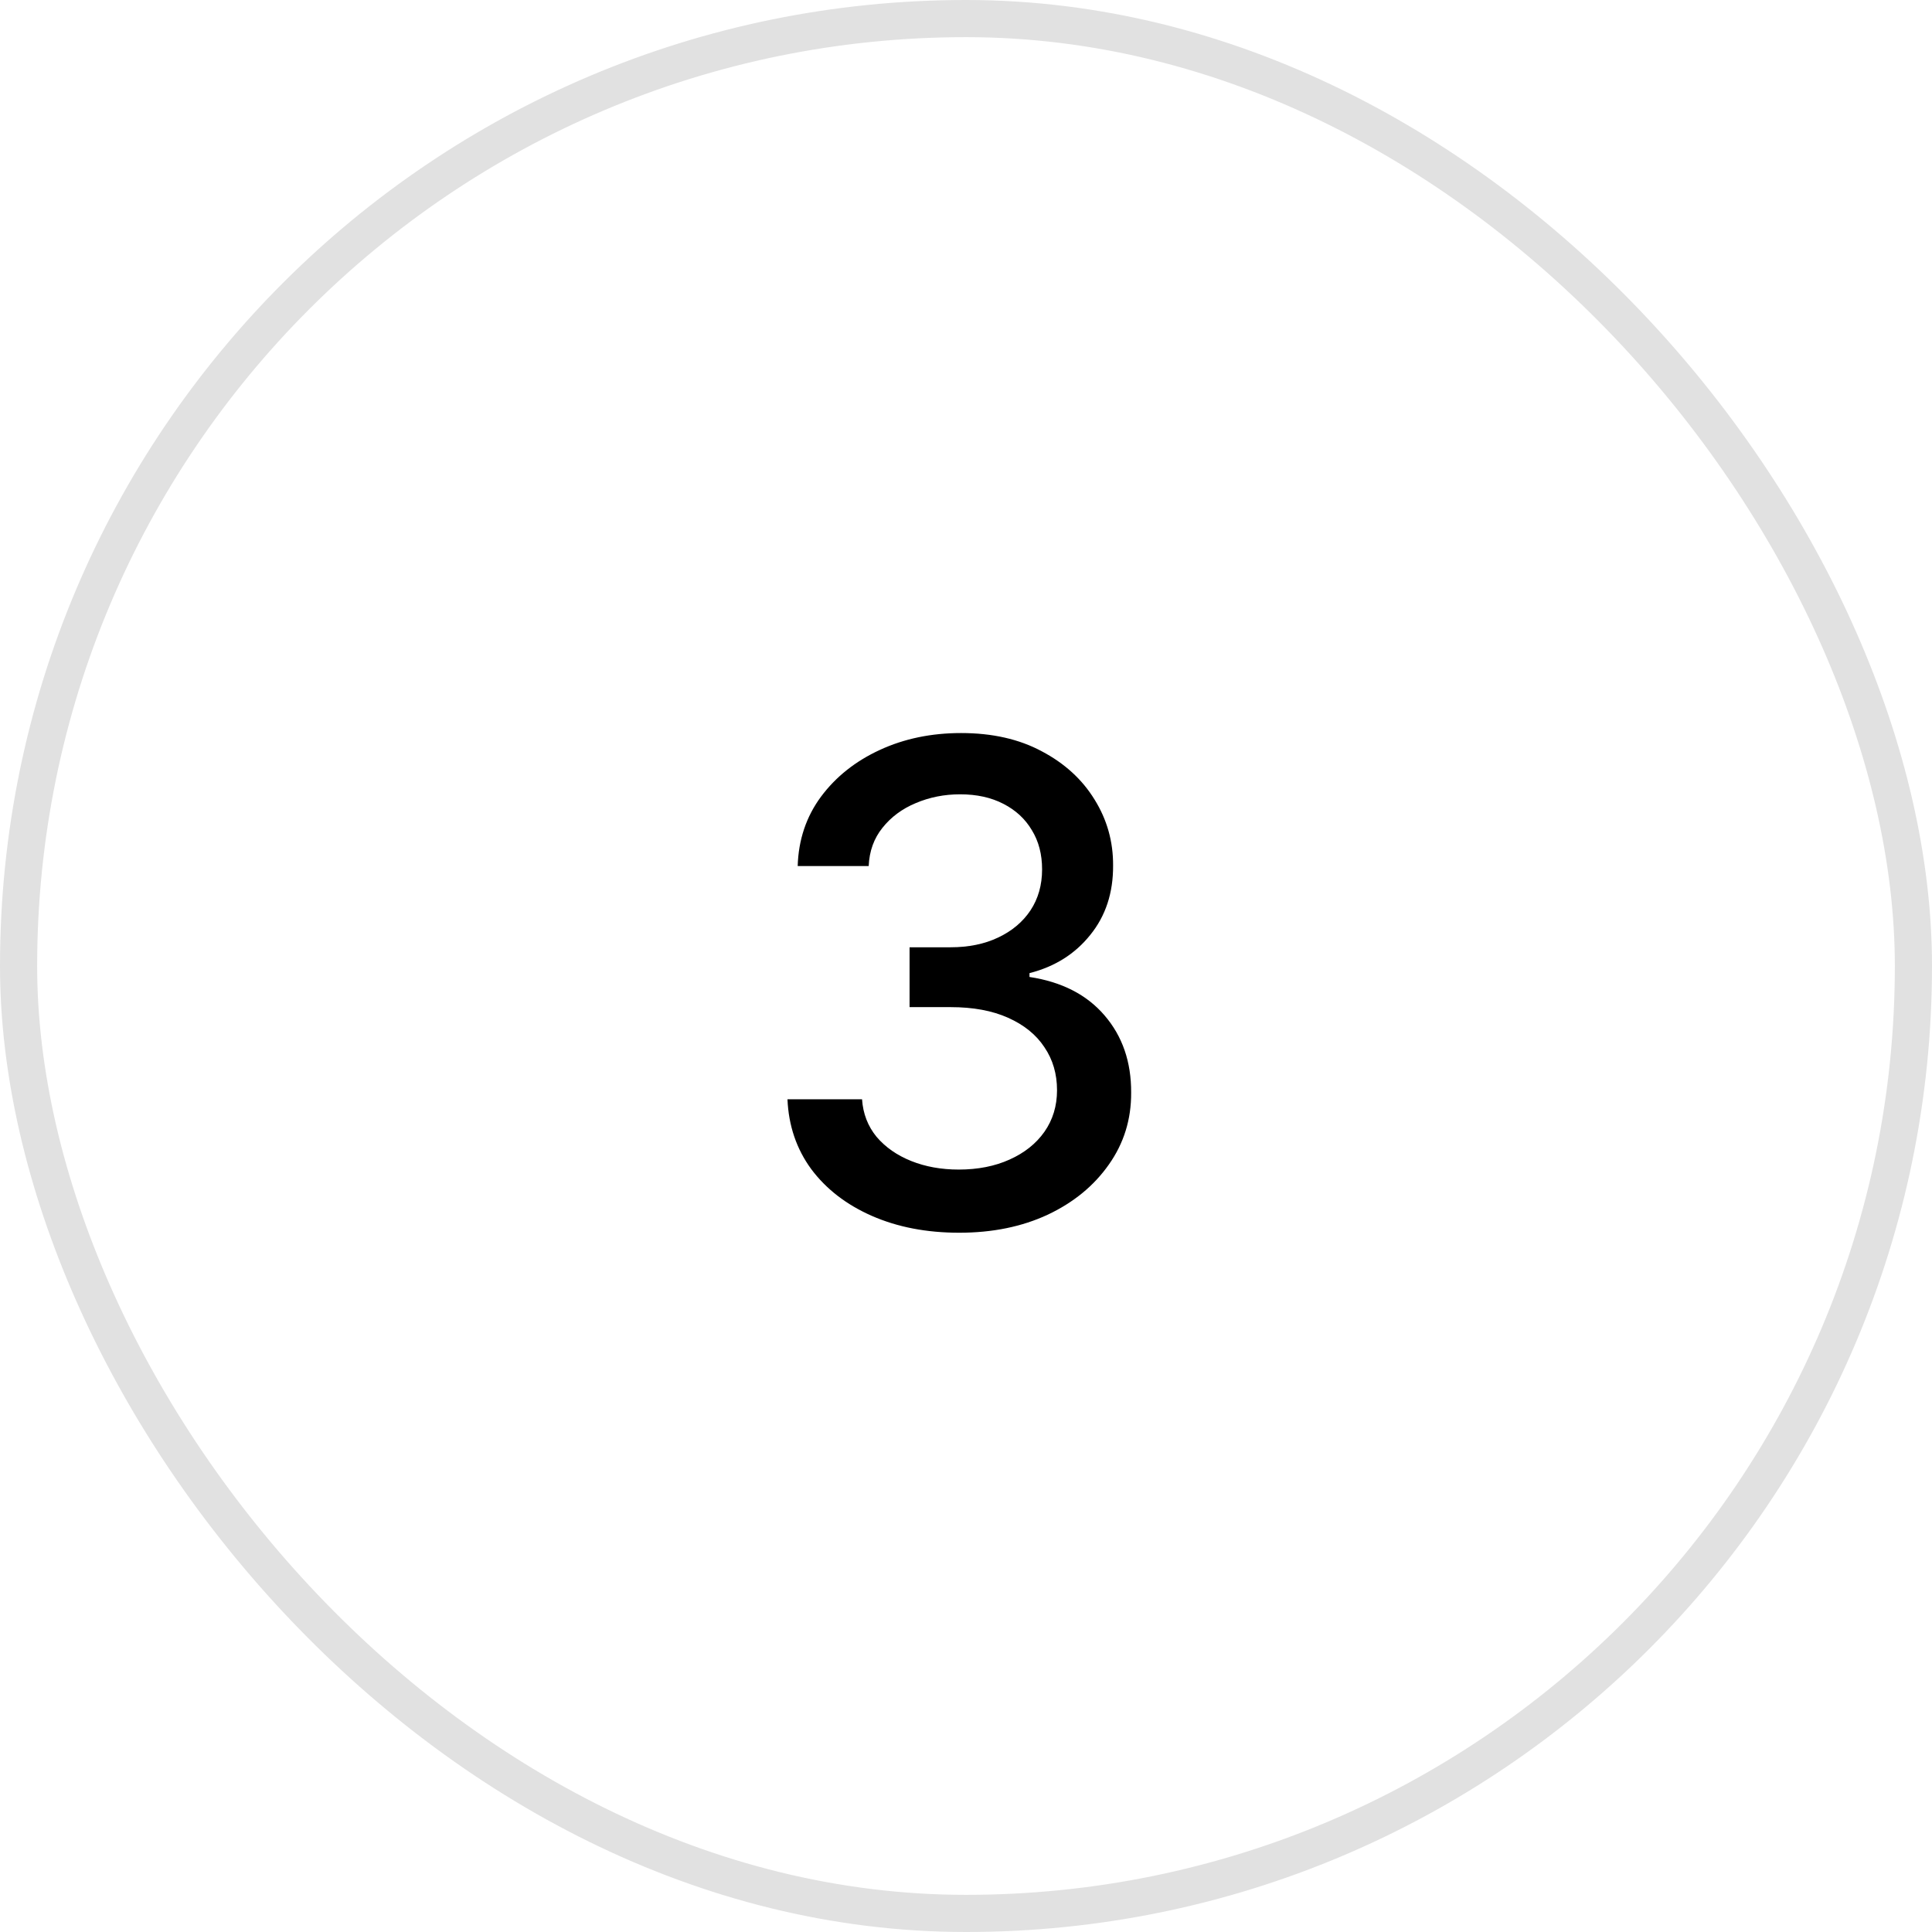 <svg xmlns="http://www.w3.org/2000/svg" width="52" height="52" viewBox="0 0 52 52" fill="none"><rect x="0.5" y="0.5" width="51" height="51" rx="25.5" stroke="#E1E1E1"></rect><path d="M25.817 33.179C24.939 33.179 24.155 33.028 23.465 32.725C22.778 32.423 22.235 32.003 21.834 31.466C21.438 30.925 21.225 30.298 21.195 29.587H23.202C23.228 29.974 23.358 30.311 23.592 30.597C23.831 30.878 24.142 31.095 24.526 31.249C24.909 31.402 25.335 31.479 25.804 31.479C26.32 31.479 26.776 31.389 27.172 31.21C27.572 31.031 27.886 30.782 28.111 30.462C28.337 30.139 28.45 29.766 28.45 29.344C28.45 28.905 28.337 28.519 28.111 28.187C27.89 27.85 27.564 27.586 27.134 27.394C26.707 27.202 26.192 27.107 25.587 27.107H24.481V25.496H25.587C26.072 25.496 26.499 25.408 26.865 25.234C27.236 25.059 27.526 24.816 27.734 24.505C27.943 24.19 28.048 23.821 28.048 23.399C28.048 22.994 27.956 22.643 27.773 22.345C27.594 22.042 27.338 21.805 27.006 21.635C26.678 21.465 26.29 21.379 25.842 21.379C25.416 21.379 25.018 21.458 24.647 21.616C24.28 21.769 23.982 21.991 23.752 22.28C23.522 22.566 23.398 22.909 23.381 23.31H21.47C21.491 22.602 21.7 21.98 22.097 21.443C22.497 20.906 23.026 20.486 23.682 20.184C24.338 19.881 25.067 19.73 25.868 19.73C26.707 19.73 27.432 19.894 28.041 20.222C28.655 20.546 29.128 20.979 29.46 21.52C29.797 22.061 29.963 22.653 29.959 23.297C29.963 24.03 29.759 24.652 29.345 25.163C28.936 25.675 28.391 26.018 27.709 26.192V26.295C28.578 26.427 29.251 26.772 29.729 27.33C30.21 27.889 30.449 28.581 30.445 29.408C30.449 30.128 30.249 30.773 29.844 31.345C29.443 31.916 28.896 32.365 28.201 32.693C27.506 33.017 26.712 33.179 25.817 33.179Z" fill="black"></path></svg>